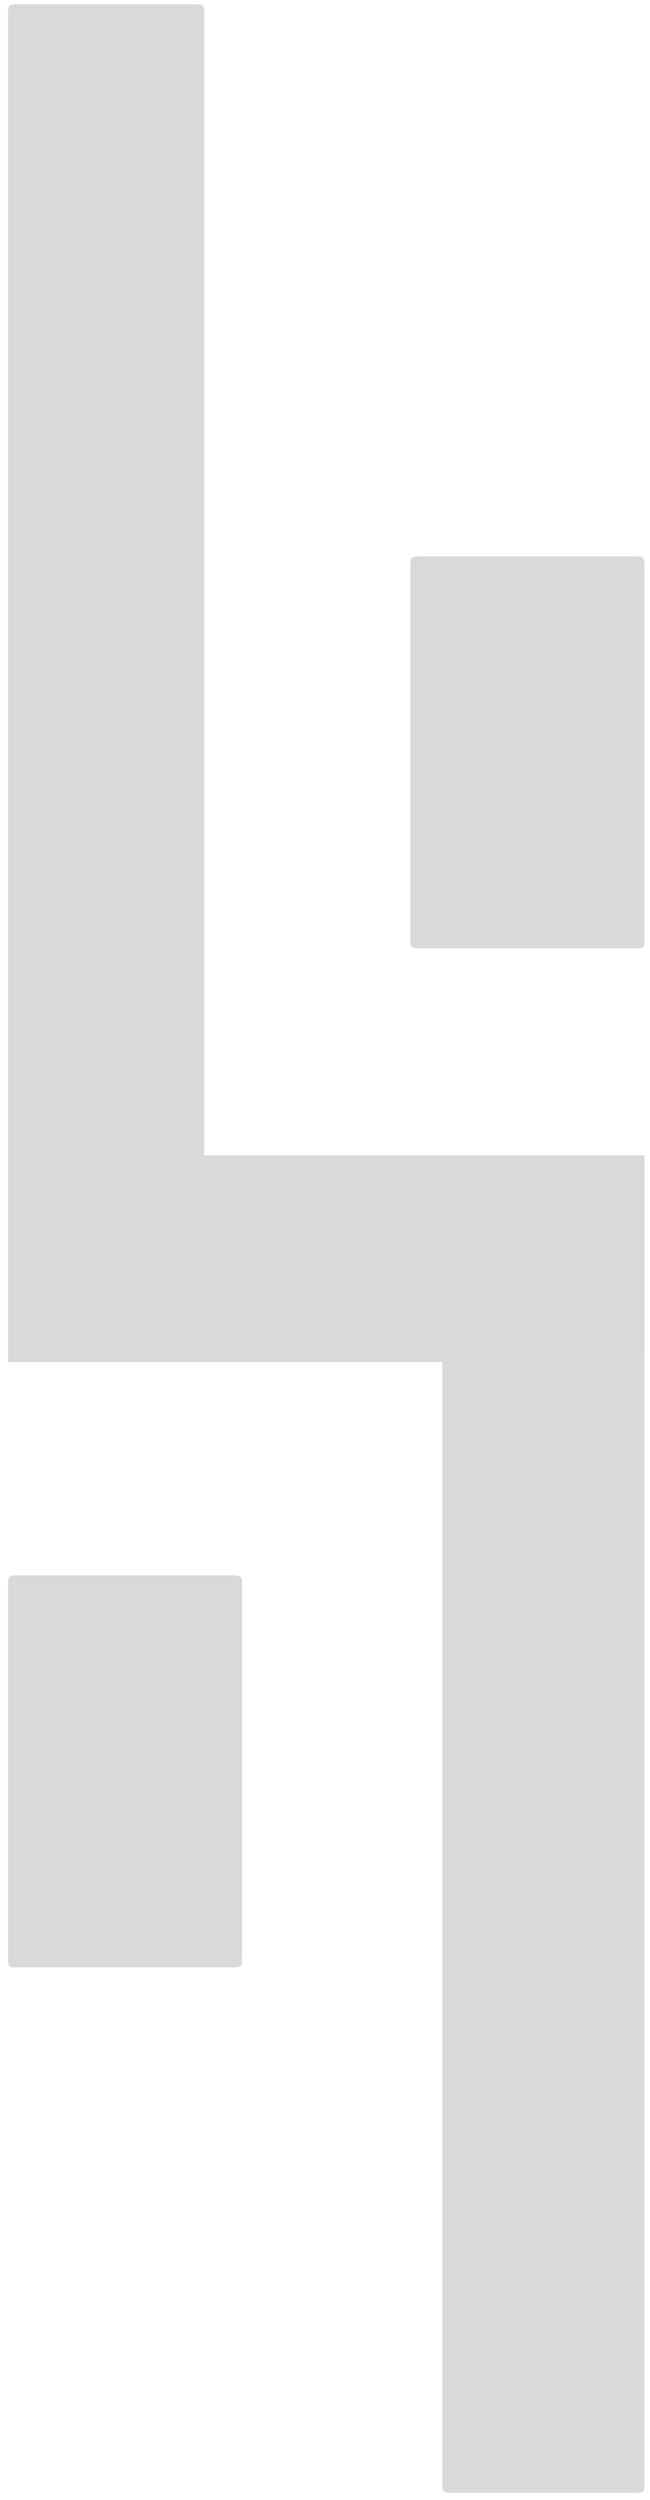 <svg width="65" height="250" viewBox="0 0 65 250" fill="none" xmlns="http://www.w3.org/2000/svg">
<path d="M0.806 1.42C0.806 0.949 0.806 0.713 0.952 0.567C1.099 0.42 1.335 0.42 1.806 0.42H19.421C19.892 0.42 20.128 0.42 20.274 0.567C20.421 0.713 20.421 0.949 20.421 1.42V135.197C20.421 135.668 20.421 135.904 20.274 136.05C20.128 136.197 19.892 136.197 19.421 136.197H0.806V1.42Z" fill="#D9D9D9"/>
<path d="M0.806 116.526C0.806 116.055 0.806 115.819 0.952 115.672C1.099 115.526 1.335 115.526 1.806 115.526H64.441V135.197C64.441 135.668 64.441 135.904 64.295 136.05C64.148 136.197 63.913 136.197 63.441 136.197H0.806V116.526Z" fill="#D9D9D9"/>
<path d="M44.242 116.526C44.242 116.055 44.242 115.819 44.388 115.672C44.535 115.526 44.77 115.526 45.242 115.526H64.441V248.278C64.441 248.75 64.441 248.985 64.295 249.132C64.148 249.278 63.913 249.278 63.441 249.278H45.242C44.77 249.278 44.535 249.278 44.388 249.132C44.242 248.985 44.242 248.75 44.242 248.278V116.526Z" fill="#D9D9D9"/>
<path d="M0.806 158.535C0.806 158.063 0.806 157.828 0.952 157.681C1.099 157.535 1.335 157.535 1.806 157.535H23.203C23.674 157.535 23.91 157.535 24.057 157.681C24.203 157.828 24.203 158.063 24.203 158.535V195.727C24.203 196.198 24.203 196.434 24.057 196.58C23.91 196.727 23.674 196.727 23.203 196.727H1.806C1.335 196.727 1.099 196.727 0.952 196.58C0.806 196.434 0.806 196.198 0.806 195.727V158.535Z" fill="#D9D9D9"/>
<path d="M41.044 56.636C41.044 56.165 41.044 55.929 41.191 55.782C41.337 55.636 41.573 55.636 42.044 55.636H63.441C63.913 55.636 64.148 55.636 64.295 55.782C64.441 55.929 64.441 56.165 64.441 56.636V93.828C64.441 94.299 64.441 94.535 64.295 94.682C64.148 94.828 63.913 94.828 63.441 94.828H42.044C41.573 94.828 41.337 94.828 41.191 94.682C41.044 94.535 41.044 94.299 41.044 93.828V56.636Z" fill="#D9D9D9"/>
</svg>
